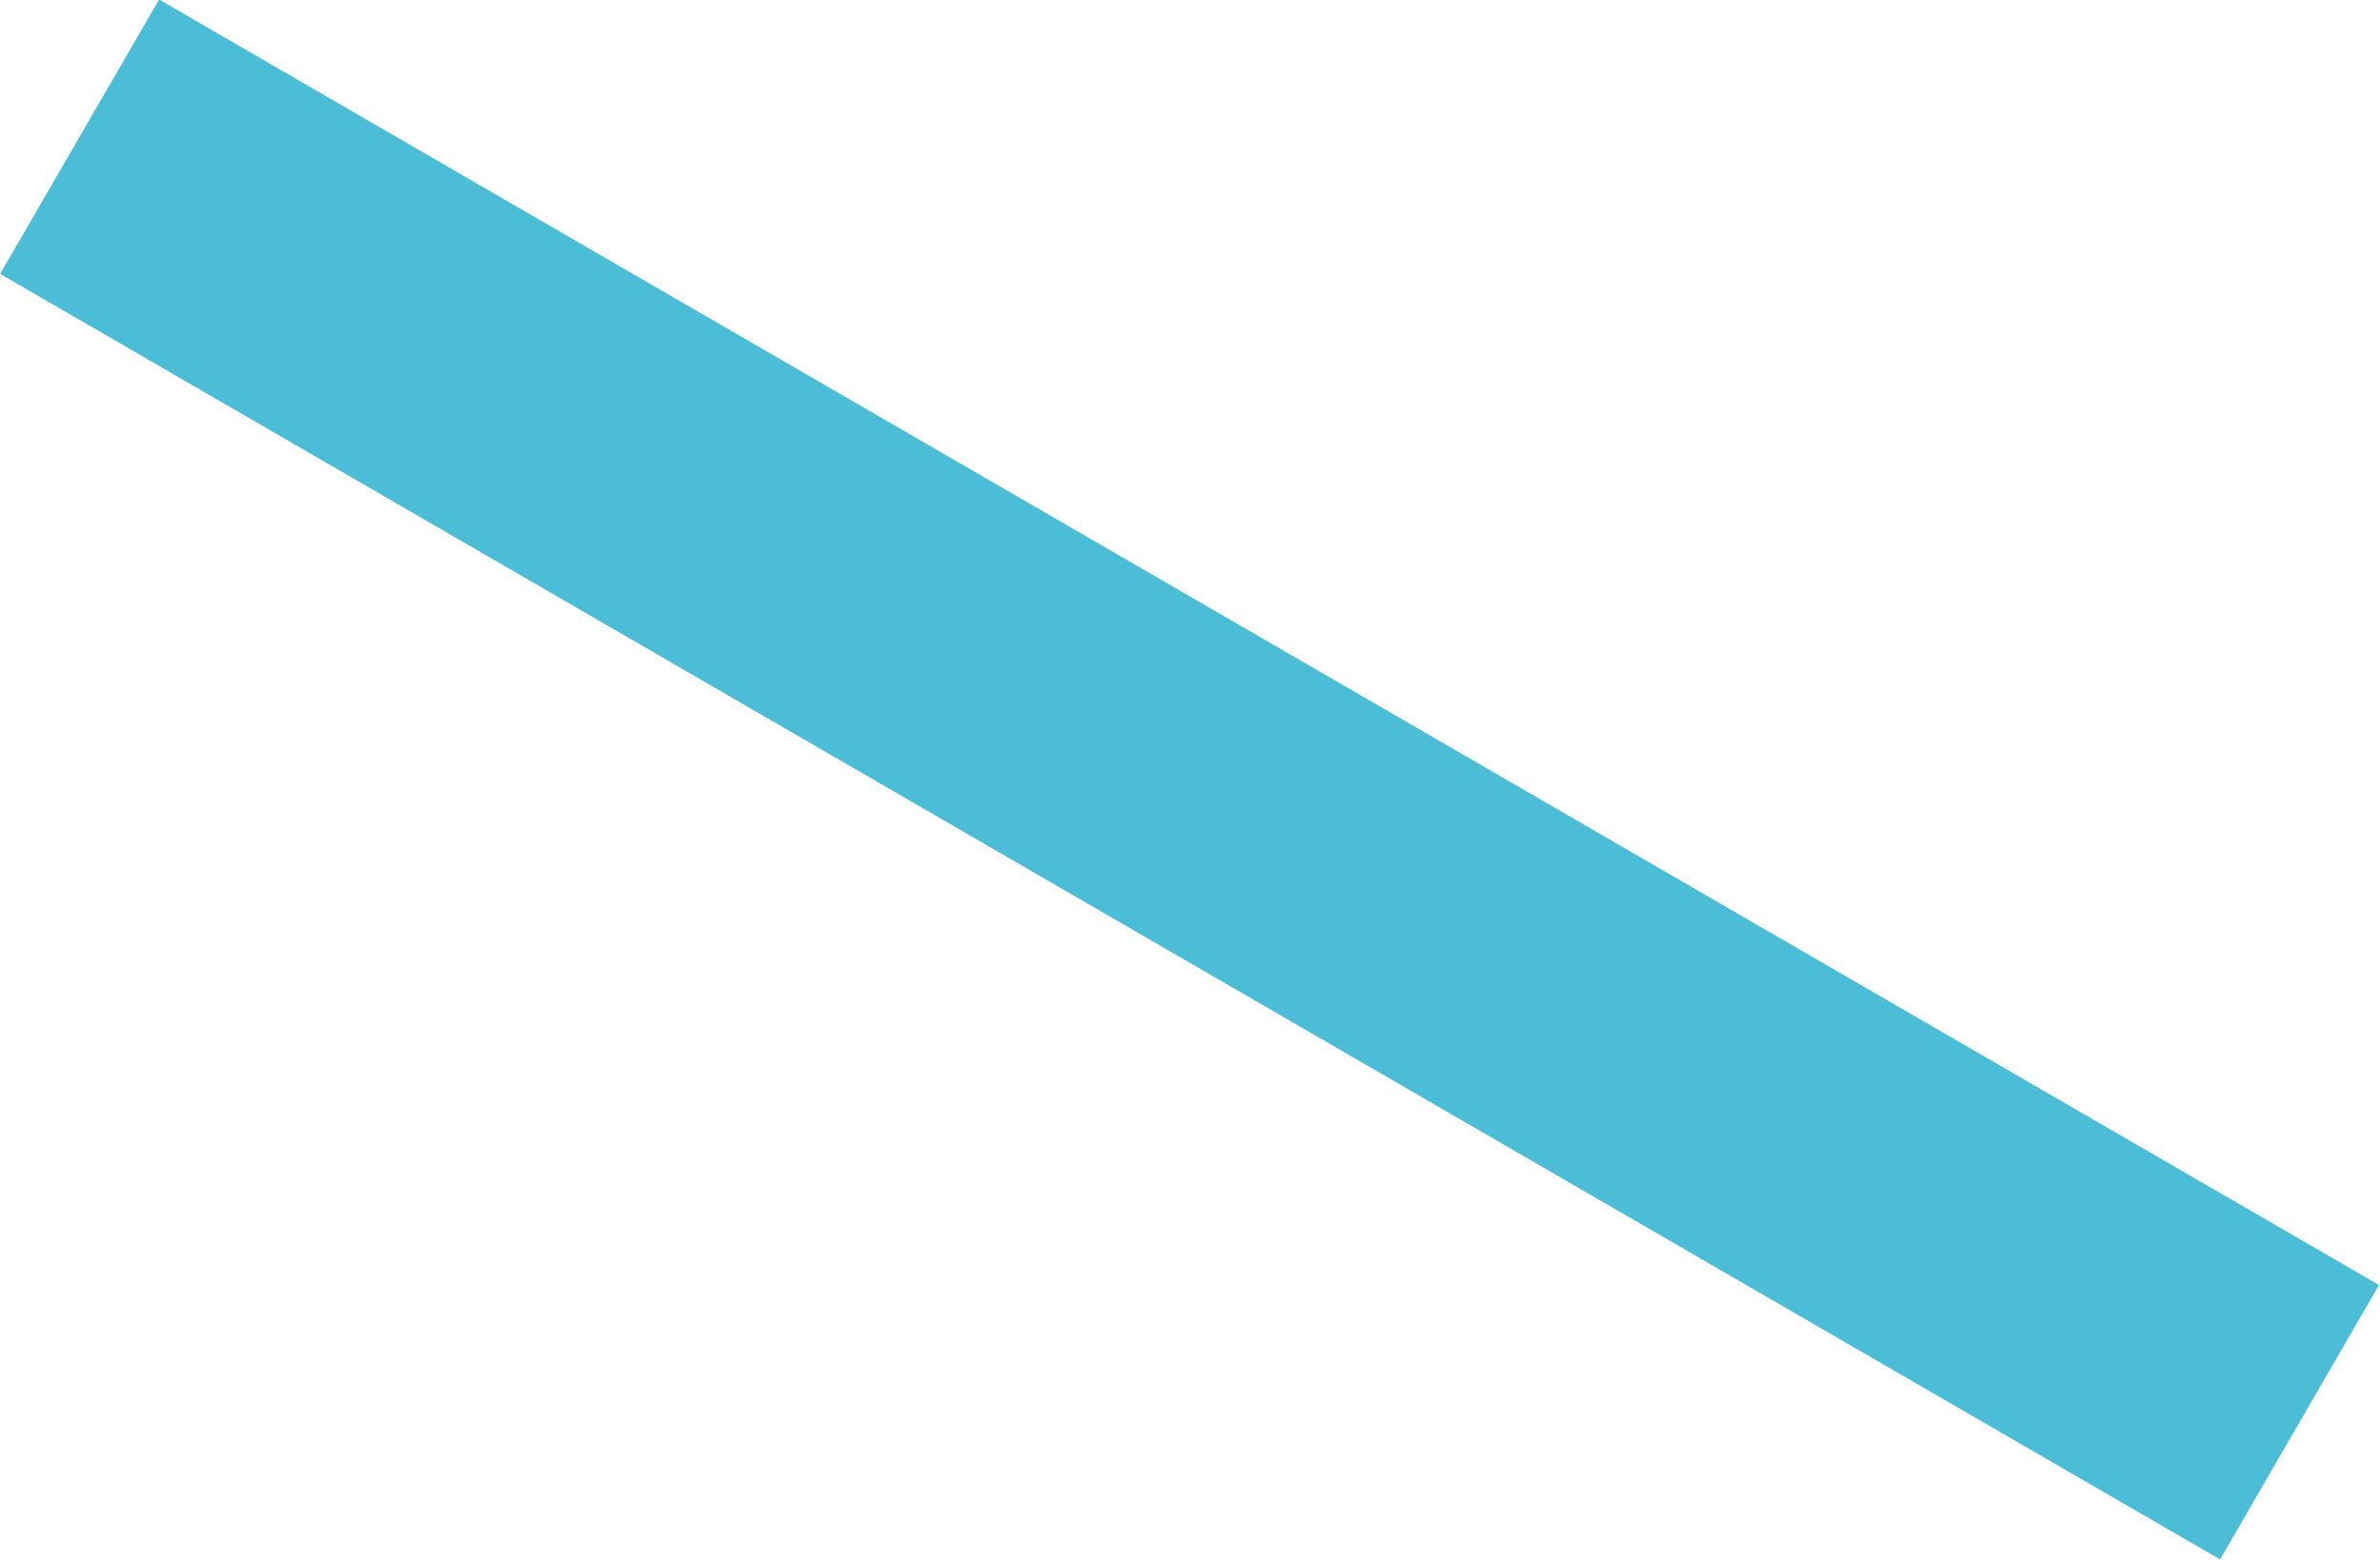 <?xml version="1.0" encoding="utf-8"?>
<!-- Generator: Adobe Illustrator 15.1.0, SVG Export Plug-In . SVG Version: 6.00 Build 0)  -->
<!DOCTYPE svg PUBLIC "-//W3C//DTD SVG 1.1//EN" "http://www.w3.org/Graphics/SVG/1.1/DTD/svg11.dtd">
<svg version="1.1" id="Layer_1" xmlns="http://www.w3.org/2000/svg" xmlns:xlink="http://www.w3.org/1999/xlink" x="0px" y="0px"
	 width="296.355px" height="194.293px" viewBox="-26.005 49.297 296.355 194.293"
	 enable-background="new -26.005 49.297 296.355 194.293" xml:space="preserve">
<rect x="-37.608" y="126.689" transform="matrix(0.865 0.501 -0.501 0.865 89.808 -41.505)" fill="#4bbdd6" width="319.562" height="39.503"/>
</svg>
